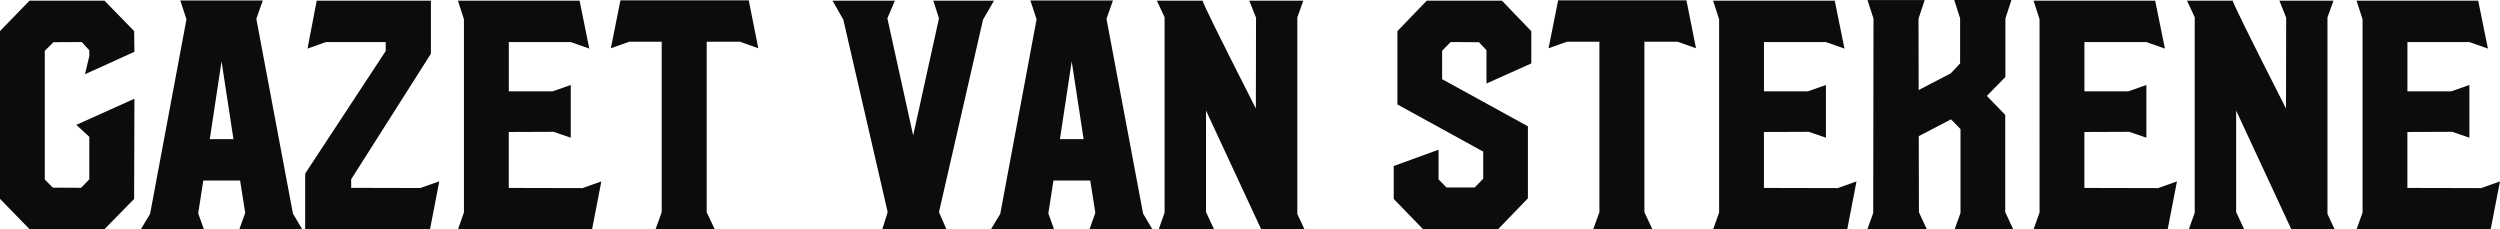 <svg xmlns="http://www.w3.org/2000/svg" id="uuid-41e411d7-fd0c-4625-b401-1c24d8bdc546" data-name="Laag 1" viewBox="0 0 582.25 53.4"><defs><style>
      .uuid-29e252e8-65a3-44e6-b998-5c5a9d5b21e4 {
        fill: #0d0c0d;
      }
    </style></defs><path class="uuid-29e252e8-65a3-44e6-b998-5c5a9d5b21e4" d="M24.33,.15l6.91,7.09,.07,4.82-11.52,5.23,1.01-4.23v-1.34l-1.76-1.93-6.59,.04-2.02,2v29.98l1.87,1.89,6.59,.04,1.91-1.97v-9.91l-3.02-2.78,13.53-6.09-.07,23.34-6.91,7.05H6.88L0,46.31V7.24L6.88,.15H24.33Z"></path><path class="uuid-29e252e8-65a3-44e6-b998-5c5a9d5b21e4" d="M61.21,.11l-1.51,4.27,8.53,45.38,2.16,3.64h-14.65l1.37-3.82-1.19-7.53h-8.57l-1.19,7.64,1.33,3.71h-14.69l2.16-3.6L43.43,4.49,41.99,.11h19.22Zm-12.35,32.29h5.51l-2.77-18.11-2.74,18.11Z"></path><path class="uuid-29e252e8-65a3-44e6-b998-5c5a9d5b21e4" d="M102.31,42.23l-2.16,11.17h-29.08v-12.65c0-.17,.04-.33,.11-.48l18.65-28.39v-2.08h-13.93l-4.28,1.52L73.76,.15h26.6V12.51l-18.57,29.24v2l16.2,.04v-.04l4.32-1.52Z"></path><path class="uuid-29e252e8-65a3-44e6-b998-5c5a9d5b21e4" d="M134.98,.15l2.27,11.17-4.32-1.52h-14.43v11.47h10.22l4.21-1.48v12.28l-4-1.37-10.44,.04v13.03l17.28,.04v-.04l4.28-1.52-2.16,11.17h-31.24l1.4-3.93V4.49l-1.4-4.34h28.33Z"></path><path class="uuid-29e252e8-65a3-44e6-b998-5c5a9d5b21e4" d="M174.38,.07l2.23,11.17-4.28-1.52h-7.74V49.43l1.87,3.97h-13.79l1.44-3.97V9.72h-7.56l-4.28,1.52L144.5,.07h29.88Z"></path><path class="uuid-29e252e8-65a3-44e6-b998-5c5a9d5b21e4" d="M231.51,.15l-2.56,4.42-10.26,44.83,1.73,4.01h-14.94l1.26-4.01-10.33-44.83-2.52-4.42h14.54l-1.76,4.12,6.01,27.28,6.01-27.28-1.33-4.12h14.15Z"></path><path class="uuid-29e252e8-65a3-44e6-b998-5c5a9d5b21e4" d="M259.21,.11l-1.51,4.27,8.53,45.38,2.16,3.64h-14.65l1.37-3.82-1.19-7.53h-8.57l-1.19,7.64,1.33,3.71h-14.69l2.16-3.6,8.46-45.31-1.44-4.38h19.22Zm-12.35,32.29h5.51l-2.77-18.11-2.74,18.11Z"></path><path class="uuid-29e252e8-65a3-44e6-b998-5c5a9d5b21e4" d="M269.42,.15c7.39,0,10.96,0,10.69,0s3.86,8.37,12.38,25.12l.04-21.15-1.58-3.97h12.6l-1.4,3.9V49.84l1.66,3.56h-10.08l-12.85-27.65v23.64l1.87,4.01h-12.89l1.37-3.86V4.01l-1.8-3.86Z"></path><path class="uuid-29e252e8-65a3-44e6-b998-5c5a9d5b21e4" d="M349.8,.15l6.84,7.12v7.5l-10.44,4.68v-7.76l-1.76-1.86-6.59-.04-1.98,2.04v6.61l19.98,10.98v16.77l-6.95,7.2h-17.46l-6.84-7.05v-7.68l10.44-3.79v6.9l1.83,1.89h6.59l1.98-2.04v-6.31l-19.98-10.98V7.24l6.84-7.09h17.49Z"></path><path class="uuid-29e252e8-65a3-44e6-b998-5c5a9d5b21e4" d="M392.77,.07l2.23,11.17-4.28-1.52h-7.74V49.43l1.87,3.97h-13.79l1.44-3.97V9.72h-7.56l-4.28,1.52L362.89,.07h29.88Z"></path><path class="uuid-29e252e8-65a3-44e6-b998-5c5a9d5b21e4" d="M427.31,.15l2.27,11.17-4.32-1.52h-14.43v11.47h10.22l4.21-1.48v12.28l-4-1.37-10.44,.04v13.03l17.28,.04v-.04l4.28-1.52-2.16,11.17h-31.24l1.4-3.93V4.49l-1.4-4.34h28.33Z"></path><path class="uuid-29e252e8-65a3-44e6-b998-5c5a9d5b21e4" d="M468.87,53.4h-13.64l1.37-3.79V30.06l-2.2-2.26-7.52,3.9,.04,17.74,1.84,3.97h-13.86l1.37-3.79,.07-45.27-1.4-4.34h13.32l-1.44,4.34,.04,16.62,7.49-3.9,2.16-2.3V4.27l-1.37-4.27h13.32l-1.4,4.3v13.62l-4.32,4.42,4.28,4.42v22.64l1.87,4.01Z"></path><path class="uuid-29e252e8-65a3-44e6-b998-5c5a9d5b21e4" d="M501.94,.15l2.27,11.17-4.32-1.52h-14.43v11.47h10.22l4.21-1.48v12.28l-4-1.37-10.44,.04v13.03l17.28,.04v-.04l4.28-1.52-2.16,11.17h-31.24l1.4-3.93V4.49l-1.4-4.34h28.33Z"></path><path class="uuid-29e252e8-65a3-44e6-b998-5c5a9d5b21e4" d="M509.34,.15c7.39,0,10.96,0,10.69,0s3.86,8.37,12.38,25.12l.04-21.15-1.58-3.97h12.6l-1.4,3.9V49.84l1.66,3.56h-10.08l-12.85-27.65v23.64l1.87,4.01h-12.89l1.37-3.86V4.01l-1.8-3.86Z"></path><path class="uuid-29e252e8-65a3-44e6-b998-5c5a9d5b21e4" d="M577.17,.15l2.27,11.17-4.32-1.52h-14.43v11.47h10.22l4.21-1.48v12.28l-4-1.37-10.44,.04v13.03l17.28,.04v-.04l4.28-1.52-2.16,11.17h-31.24l1.4-3.93V4.49l-1.4-4.34h28.33Z"></path></svg>